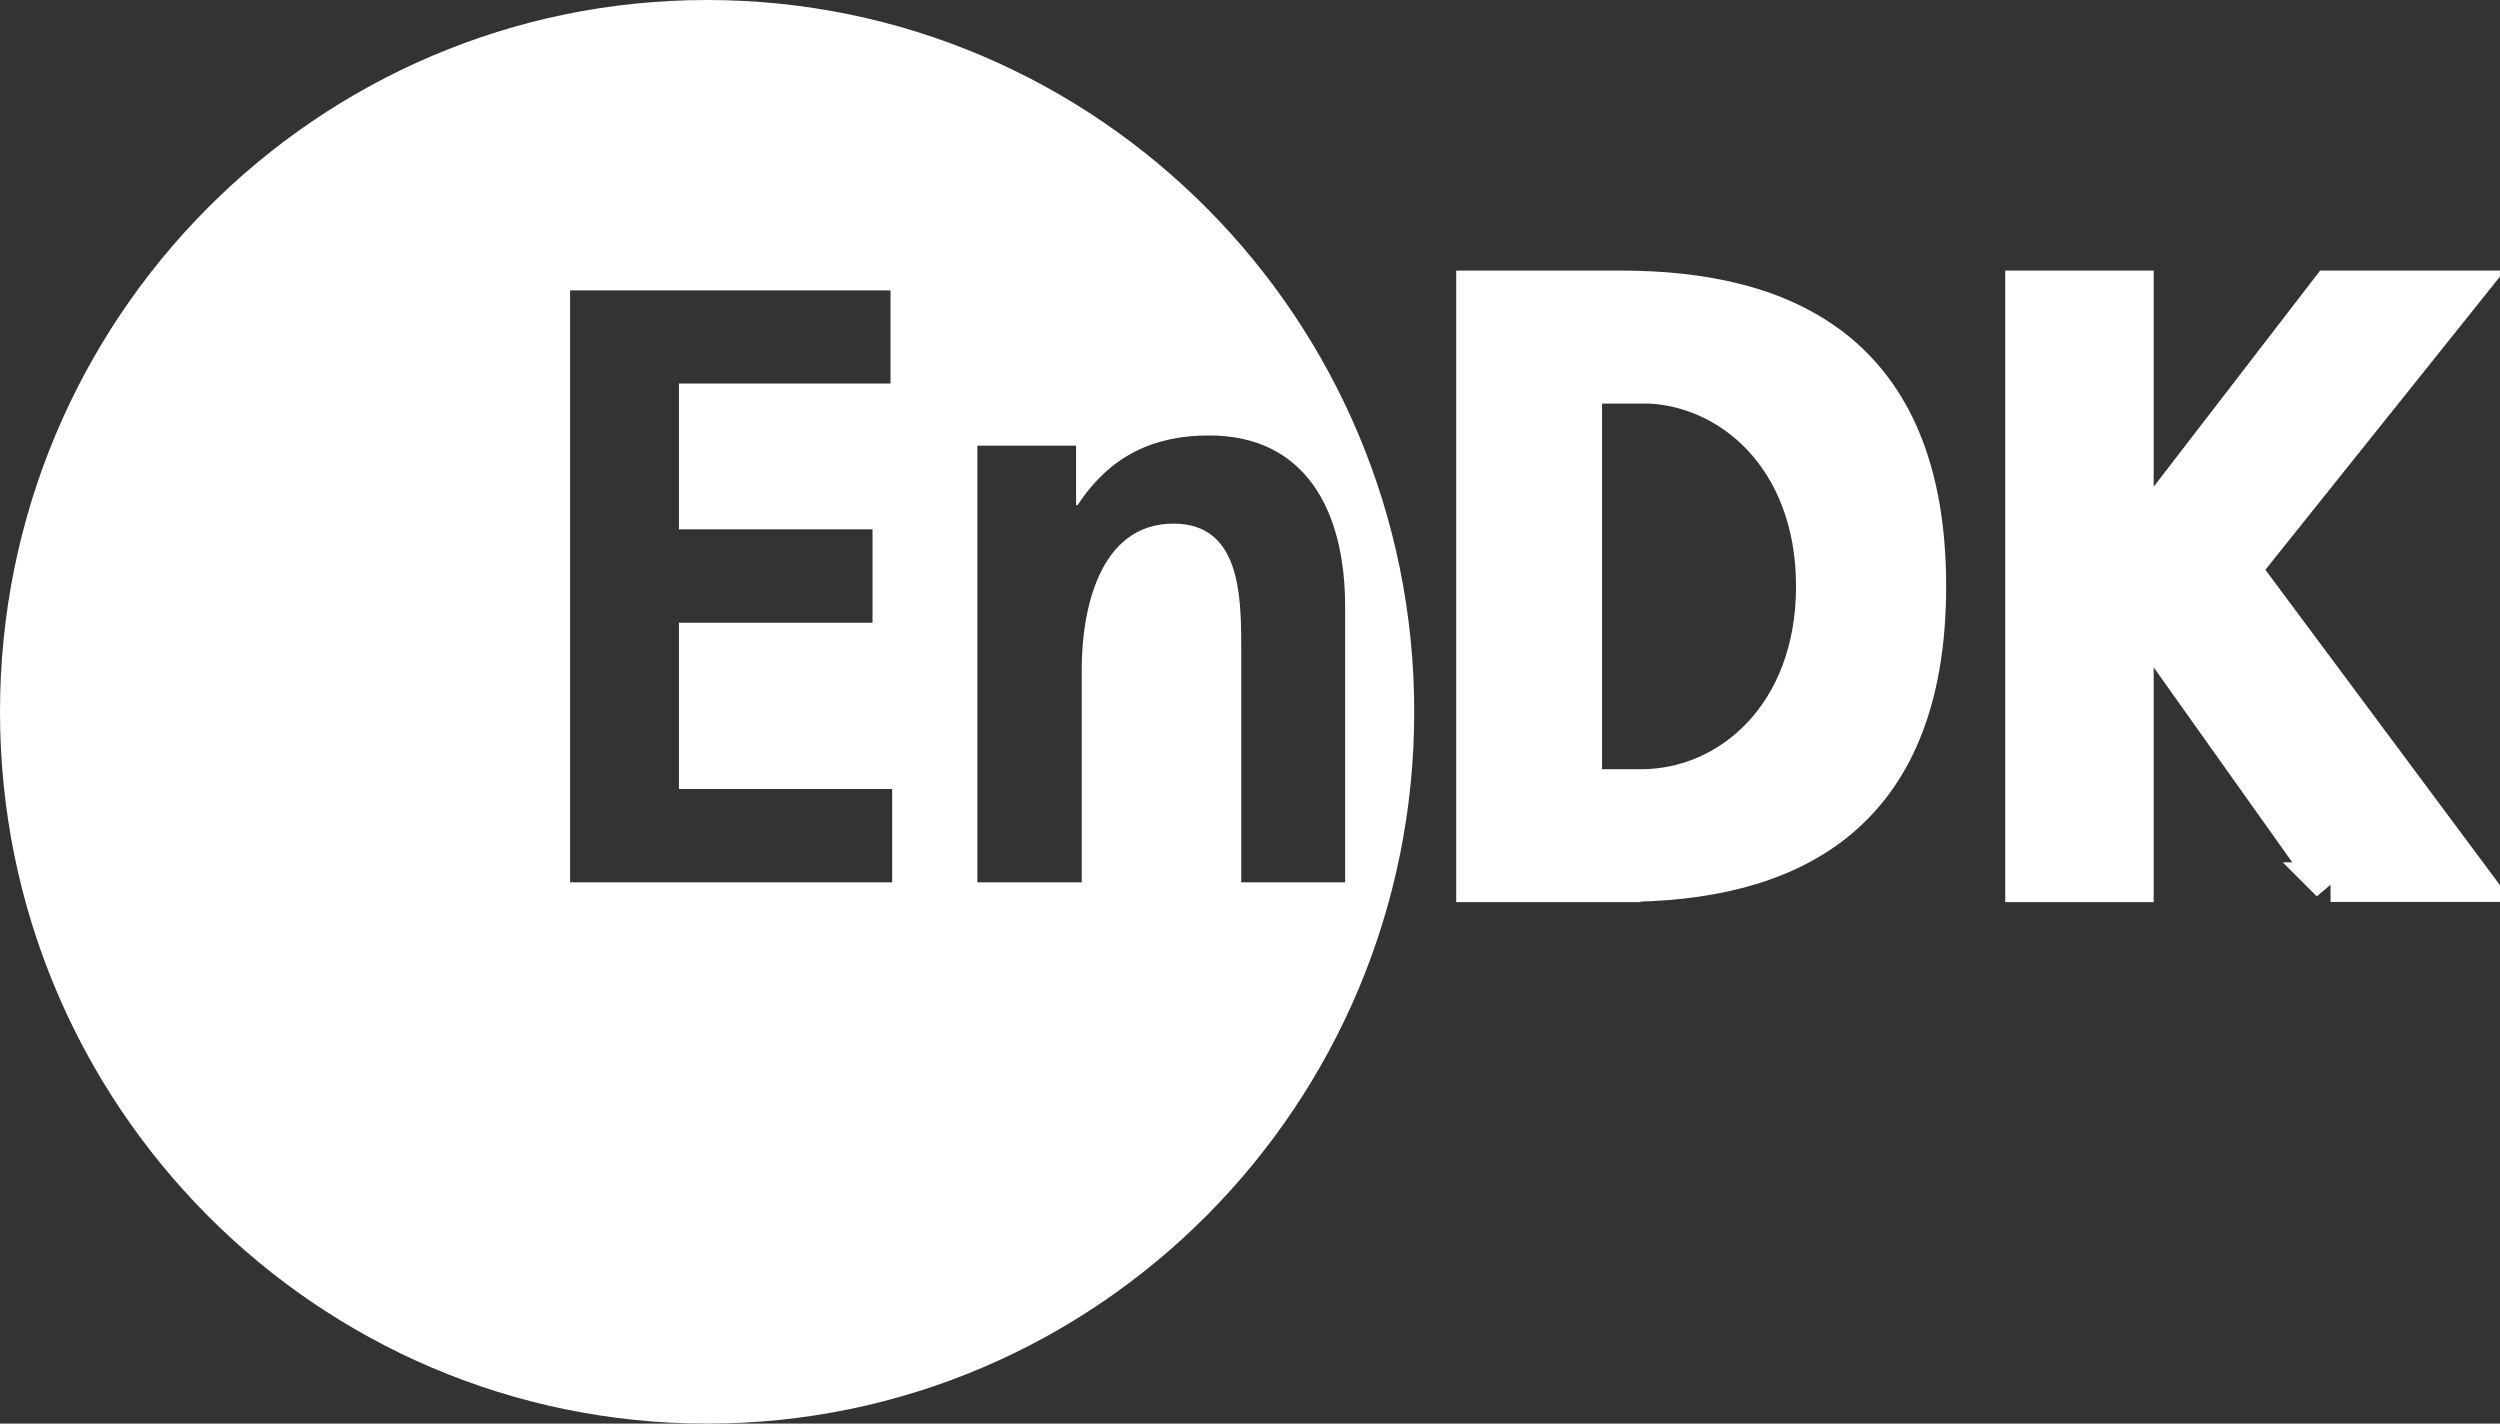 <?xml version="1.0" encoding="UTF-8"?> <svg xmlns="http://www.w3.org/2000/svg" width="72" height="41" viewBox="0 0 72 41" fill="none"><rect x="0" y="0" width="72" height="41" fill="#333333" stroke="none"/><g clip-path="url(#clip0_6229_5136)"><path fill-rule="evenodd" clip-rule="evenodd" d="M40.73 20.5C40.73 31.82 31.611 41 20.365 41C9.119 41 0 31.82 0 20.5C0 9.18 9.119 0 20.365 0C31.611 0 40.73 9.18 40.73 20.5ZM16.419 25.412V8.363H25.647V11.046H19.554V15.245H25.129V17.934H19.554V22.723H25.695V25.412H16.419ZM35.748 18.696V25.412H38.74V17.474C38.74 14.641 37.554 12.541 34.821 12.541C33.253 12.541 31.979 13.104 31.038 14.545H30.991V12.836H28.148V25.412H31.154V19.258C31.154 17.646 31.624 15.08 33.798 15.08C35.727 15.08 35.748 17.159 35.748 18.696Z" fill="white"></path><path d="M46.68 25.412H42.509V8.363H46.68C51.355 8.363 55.479 10.12 55.479 16.884C55.479 23.649 51.355 25.405 46.68 25.405V25.412ZM47.273 11.053H45.569V22.723H47.273C49.829 22.723 52.296 20.596 52.296 16.884C52.296 13.173 49.829 11.046 47.273 11.046V11.053Z" fill="white" stroke="white" stroke-width="1.14"></path><path d="M67.127 25.412L61.504 17.502H61.456V25.412H58.321V8.363H61.456V15.691L67.1 8.363H70.951L64.523 16.397L71.223 25.405H67.12L67.127 25.412Z" fill="white" stroke="white" stroke-width="1.14"></path></g><defs><clipPath id="clip0_6229_5136"><rect width="72" height="41" fill="white"></rect></clipPath></defs></svg> 
